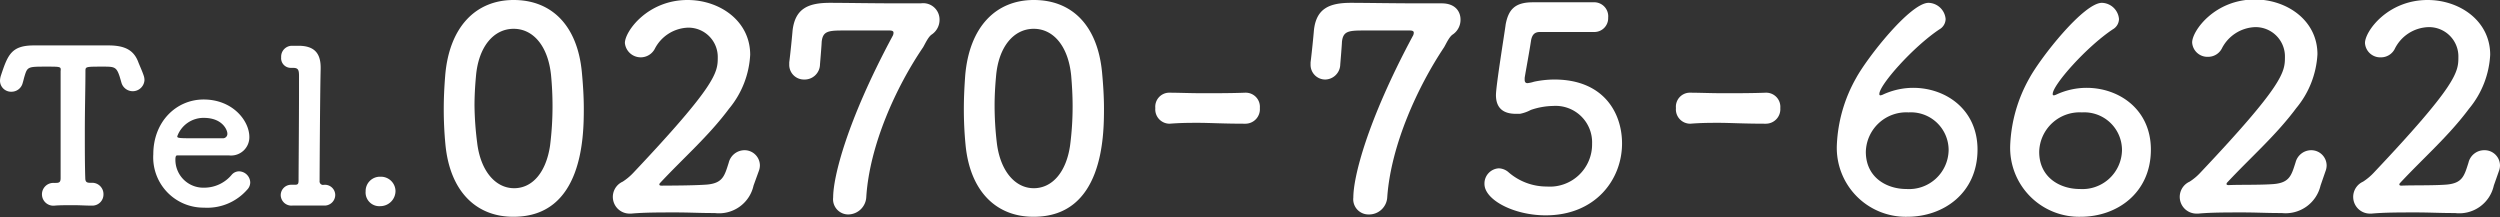 <svg xmlns="http://www.w3.org/2000/svg" width="282.93" height="24.56" viewBox="0 0 282.93 24.56">
  <rect x="0" y="0" width="282.93" height="24.56" fill="#333333" stroke="none"/>
  <defs>
    <style>
      .a {
        fill: #fff;
      }
    </style>
  </defs>
  <title>label-tel-kindergarten | Tel.0270-75-6622</title>
  <g>
    <g>
      <path class="a" d="M50.41,16.36c-.13-1.36-.19-2.69-.19-4s.06-2.47.16-3.76C50.82,3.07,53.83,0,58.13,0s7.22,2.88,7.72,8.17c.13,1.39.22,2.78.22,4.14,0,3.07-.09,12.22-7.94,12.22C53.92,24.56,50.92,21.68,50.41,16.36Zm11.84.13a35.75,35.75,0,0,0,.28-4.5c0-1.17-.06-2.34-.16-3.41-.32-3.33-2-5.32-4.24-5.32s-4,2-4.27,5.44c-.1,1.08-.16,2.19-.16,3.26A36.22,36.22,0,0,0,54,16.14c.38,3.23,2.09,5.16,4.18,5.16S61.8,19.49,62.25,16.49Z"/>
      <path class="a" d="M85.28,21a4,4,0,0,1-4.4,3.11h-.31c-1.3,0-2.69-.07-4.09-.07-1.8,0-3.57,0-5,.13h-.12a1.89,1.89,0,0,1-.89-3.61,6.46,6.46,0,0,0,1.2-1C81,9.68,81.23,8.23,81.23,6.55a3.32,3.32,0,0,0-3.39-3.42,4.4,4.4,0,0,0-3.76,2.44,1.8,1.8,0,0,1-3.36-.7C70.72,3.54,73.29,0,77.81,0c3.61,0,7.09,2.34,7.09,6.2a10.38,10.38,0,0,1-2.4,6.11c-2.28,3.07-5.19,5.6-7.79,8.39a.26.26,0,0,0-.09.19c0,.06.06.12.25.12C76,21,78.48,21,80,20.89c1.81-.16,2-1,2.47-2.47A1.85,1.85,0,0,1,84.21,17,1.74,1.74,0,0,1,86,18.7a1.83,1.83,0,0,1-.13.67Z"/>
      <path class="a" d="M96,24.27a1.72,1.72,0,0,1-1.71-1.93c0-2.24,1.48-8.48,6.71-18.23a.76.76,0,0,0,.12-.41c0-.16-.12-.25-.47-.25h-.1c-.31,0-.54,0-4.81,0-1.93,0-2.62,0-2.75,1.3,0,.25-.16,2.18-.19,2.53A1.74,1.74,0,0,1,91,9a1.66,1.66,0,0,1-1.68-1.71V7.06c.13-1,.32-2.91.38-3.64C90,1,91.42.32,93.92.32c1.65,0,5,.06,7.79.06.88,0,1.74,0,2.4,0h.1a1.85,1.85,0,0,1,2.12,1.83,2,2,0,0,1-.86,1.68c-.41.25-.76,1.05-1,1.46-3,4.4-6.05,11-6.43,16.93A2.07,2.07,0,0,1,96,24.27Z"/>
      <path class="a" d="M109.27,16.36c-.13-1.36-.19-2.69-.19-4s.06-2.47.15-3.76C109.68,3.07,112.68,0,117,0s7.21,2.88,7.72,8.17c.13,1.39.22,2.78.22,4.14,0,3.07-.09,12.22-7.94,12.22C112.78,24.56,109.77,21.68,109.27,16.36Zm11.83.13a33.92,33.92,0,0,0,.29-4.5c0-1.17-.07-2.34-.16-3.41-.32-3.33-2-5.32-4.24-5.32s-4,2-4.27,5.44c-.1,1.08-.16,2.19-.16,3.26a36.22,36.22,0,0,0,.25,4.18c.38,3.23,2.09,5.16,4.18,5.16S120.66,19.49,121.1,16.49Z"/>
      <path class="a" d="M140.91,14c-2.56,0-3.95-.1-5.35-.1-.95,0-1.89,0-3.19.1a1.62,1.62,0,0,1-1.62-1.77,1.59,1.59,0,0,1,1.49-1.74h.06c1.11,0,2.41.06,3.74.06,1.64,0,3.35,0,4.87-.06H141a1.6,1.6,0,0,1,1.58,1.74A1.64,1.64,0,0,1,140.94,14Z"/>
      <path class="a" d="M154.87,24.27a1.72,1.72,0,0,1-1.71-1.93c0-2.24,1.49-8.48,6.71-18.23A.76.76,0,0,0,160,3.7c0-.16-.12-.25-.47-.25h-.1c-.31,0-.53,0-4.81,0-1.93,0-2.62,0-2.75,1.3,0,.25-.16,2.18-.19,2.53A1.74,1.74,0,0,1,150,9a1.66,1.66,0,0,1-1.68-1.71V7.06c.13-1,.32-2.91.38-3.64.26-2.41,1.68-3.1,4.18-3.1,1.65,0,5,.06,7.79.06.88,0,1.74,0,2.4,0h.1c1.52,0,2.12.92,2.12,1.83a2,2,0,0,1-.86,1.68c-.41.25-.76,1.05-1,1.46-2.94,4.4-6,11-6.43,16.93A2.06,2.06,0,0,1,154.87,24.27Z"/>
      <path class="a" d="M174.93,24.37c-3.64,0-6.93-1.77-6.93-3.55a1.72,1.72,0,0,1,1.61-1.77,1.75,1.75,0,0,1,1.11.44,6.57,6.57,0,0,0,4.34,1.62,4.78,4.78,0,0,0,5.12-4.84,4.13,4.13,0,0,0-4.4-4.28,8.15,8.15,0,0,0-2.53.45,4.32,4.32,0,0,1-1.23.44l-.48,0c-1.39,0-2.24-.63-2.24-2.12,0-1.07,1-7.18,1.1-8,.32-1.71,1.08-2.5,3.07-2.5h.22c.26,0,1,0,6.62,0A1.59,1.59,0,0,1,182,2a1.56,1.56,0,0,1-1.61,1.62l-6.11,0c-.63,0-.88.34-1,.91-.16,1.11-.63,3.64-.73,4.28,0,.09,0,.15,0,.22,0,.28.13.38.32.38a3.72,3.72,0,0,0,.73-.16A11.35,11.35,0,0,1,175.91,9c5.54,0,7.66,3.73,7.66,7.24C183.57,20.32,180.56,24.37,174.93,24.37Z"/>
      <path class="a" d="M199.83,14c-2.56,0-4-.1-5.35-.1-.94,0-1.89,0-3.19.1a1.62,1.62,0,0,1-1.62-1.77,1.59,1.59,0,0,1,1.49-1.74h.06c1.11,0,2.41.06,3.74.06,1.64,0,3.35,0,4.87-.06h.07a1.6,1.6,0,0,1,1.58,1.74A1.64,1.64,0,0,1,199.86,14Z"/>
      <path class="a" d="M215.88,24.53a7.8,7.8,0,0,1-8-8.14,16.78,16.78,0,0,1,2.18-7.56c1.3-2.37,6.14-8.51,8.2-8.51a2,2,0,0,1,1.93,1.83,1.37,1.37,0,0,1-.7,1.17c-3,2-6.8,6.3-6.8,7.31,0,.1,0,.16.16.16l.19-.06a8.15,8.15,0,0,1,3.48-.79c3.67,0,7.28,2.43,7.28,7C223.79,21.87,219.93,24.53,215.88,24.53ZM216,12.72a4.58,4.58,0,0,0-4.84,4.46c0,2.92,2.37,4.21,4.59,4.21A4.48,4.48,0,0,0,220.53,17,4.27,4.27,0,0,0,216,12.72Z"/>
      <path class="a" d="M235.5,24.53a7.8,7.8,0,0,1-8-8.14,16.78,16.78,0,0,1,2.18-7.56c1.3-2.37,6.14-8.51,8.2-8.51a2,2,0,0,1,1.93,1.83,1.37,1.37,0,0,1-.7,1.17c-3,2-6.8,6.3-6.8,7.31,0,.1,0,.16.16.16l.19-.06a8.15,8.15,0,0,1,3.48-.79c3.67,0,7.28,2.43,7.28,7C243.41,21.87,239.55,24.53,235.5,24.53Zm.12-11.81a4.58,4.58,0,0,0-4.84,4.46c0,2.92,2.37,4.21,4.59,4.21A4.48,4.48,0,0,0,240.15,17,4.27,4.27,0,0,0,235.62,12.72Z"/>
      <path class="a" d="M262.62,21a4.06,4.06,0,0,1-4.4,3.11h-.32c-1.3,0-2.69-.07-4.08-.07-1.81,0-3.58,0-5,.13h-.13a1.89,1.89,0,0,1-.89-3.61,6.15,6.15,0,0,0,1.2-1c9.4-9.94,9.59-11.39,9.59-13.07a3.32,3.32,0,0,0-3.38-3.42,4.4,4.4,0,0,0-3.77,2.44,1.75,1.75,0,0,1-1.55.92,1.73,1.73,0,0,1-1.8-1.62c0-1.33,2.56-4.87,7.09-4.87,3.6,0,7.09,2.34,7.09,6.2a10.4,10.4,0,0,1-2.41,6.11c-2.28,3.07-5.19,5.6-7.79,8.39a.26.26,0,0,0-.09.19c0,.06.06.12.25.12,1.11-.06,3.61,0,5.1-.12,1.8-.16,2-1,2.47-2.47A1.83,1.83,0,0,1,261.54,17a1.74,1.74,0,0,1,1.77,1.71,1.83,1.83,0,0,1-.13.67Z"/>
      <path class="a" d="M282.23,21a4,4,0,0,1-4.4,3.11h-.31c-1.3,0-2.69-.07-4.08-.07-1.81,0-3.58,0-5,.13h-.12a1.89,1.89,0,0,1-.89-3.61,6.46,6.46,0,0,0,1.2-1c9.4-9.94,9.59-11.39,9.59-13.07a3.32,3.32,0,0,0-3.38-3.42A4.4,4.4,0,0,0,271,5.57a1.75,1.75,0,0,1-1.55.92,1.73,1.73,0,0,1-1.8-1.62c0-1.33,2.56-4.87,7.09-4.87,3.6,0,7.08,2.34,7.08,6.2a10.38,10.38,0,0,1-2.4,6.11c-2.28,3.07-5.19,5.6-7.79,8.39a.26.26,0,0,0-.09.19c0,.06.06.12.25.12,1.11-.06,3.61,0,5.1-.12,1.8-.16,2-1,2.47-2.47A1.83,1.83,0,0,1,281.16,17a1.74,1.74,0,0,1,1.77,1.71,1.83,1.83,0,0,1-.13.67Z"/>
    </g>
    <g>
      <path class="a" d="M5.26,7.54c-2.07,0-2.16,0-2.48,1.08-.07.21-.12.48-.21.76a1.3,1.3,0,0,1-1.27,1A1.25,1.25,0,0,1,0,9.12,2.06,2.06,0,0,1,.12,8.5C.89,6.19,1.3,5.14,3.84,5.14H4.3c.74,0,2,0,3.28,0,1.61,0,3.34,0,4.45,0h.24c1.89,0,2.9.55,3.4,1.94.15.38.41.94.58,1.44a1.6,1.6,0,0,1,.1.55,1.33,1.33,0,0,1-2.6.31q-.11-.39-.21-.72c-.36-1.1-.6-1.12-1.87-1.12-2,0-2,0-2,.52,0,1.78-.07,4.35-.07,6.89,0,1.85,0,3.68.05,5.19,0,.53.24.55.67.55A1.28,1.28,0,0,1,11.71,22a1.26,1.26,0,0,1-1.32,1.27H10.3c-.6,0-1.27-.05-2-.05s-1.56,0-2.11.05a1.29,1.29,0,1,1-.1-2.57h.1c.43,0,.67,0,.67-.53,0-1.94,0-4.87,0-7.82,0-1.47,0-2.93,0-4.28C6.91,7.54,6.91,7.54,5.26,7.54Z"/>
      <path class="a" d="M23.09,23.5a5.69,5.69,0,0,1-5.74-6.05c0-3.67,2.59-6.19,5.69-6.19,3.31,0,5.18,2.42,5.18,4.24a2.07,2.07,0,0,1-2.28,2.09c-.74,0-1.24,0-5.9,0-.14,0-.19.19-.19.45a3.16,3.16,0,0,0,3.26,3.2,4.05,4.05,0,0,0,3.12-1.47,1.11,1.11,0,0,1,.82-.38,1.3,1.3,0,0,1,1.27,1.25,1.19,1.19,0,0,1-.36.84A6,6,0,0,1,23.09,23.5Zm2.64-8.4c0-.34-.51-1.76-2.67-1.76a3.16,3.16,0,0,0-3,2.09c0,.22.24.22,2.48.22,1,0,2.06,0,2.71,0A.5.5,0,0,0,25.73,15.1Z"/>
      <path class="a" d="M37.94,22.06a1.21,1.21,0,0,1-1.32,1.2h0c-.51,0-1.35,0-2.12,0-.55,0-1.08,0-1.36,0a1.21,1.21,0,0,1-1.37-1.18A1.18,1.18,0,0,1,33,20.91h.38c.32,0,.41-.08.41-.51,0-1.1.05-6.72.05-10V8.62c0-.68-.07-.94-.67-.94H32.9a1.09,1.09,0,0,1-1.08-1.2A1.23,1.23,0,0,1,33,5.18l.77,0c1.73,0,2.52.77,2.52,2.47v.15c-.07,2.78-.12,11.47-.12,12.67a.4.4,0,0,0,.39.46A1.17,1.17,0,0,1,37.94,22.06Z"/>
      <path class="a" d="M43.06,23.33a1.55,1.55,0,0,1-1.68-1.68A1.62,1.62,0,0,1,43.06,20a1.65,1.65,0,0,1,1.7,1.61A1.72,1.72,0,0,1,43.06,23.33Z"/>
    </g>
  </g>
</svg>
